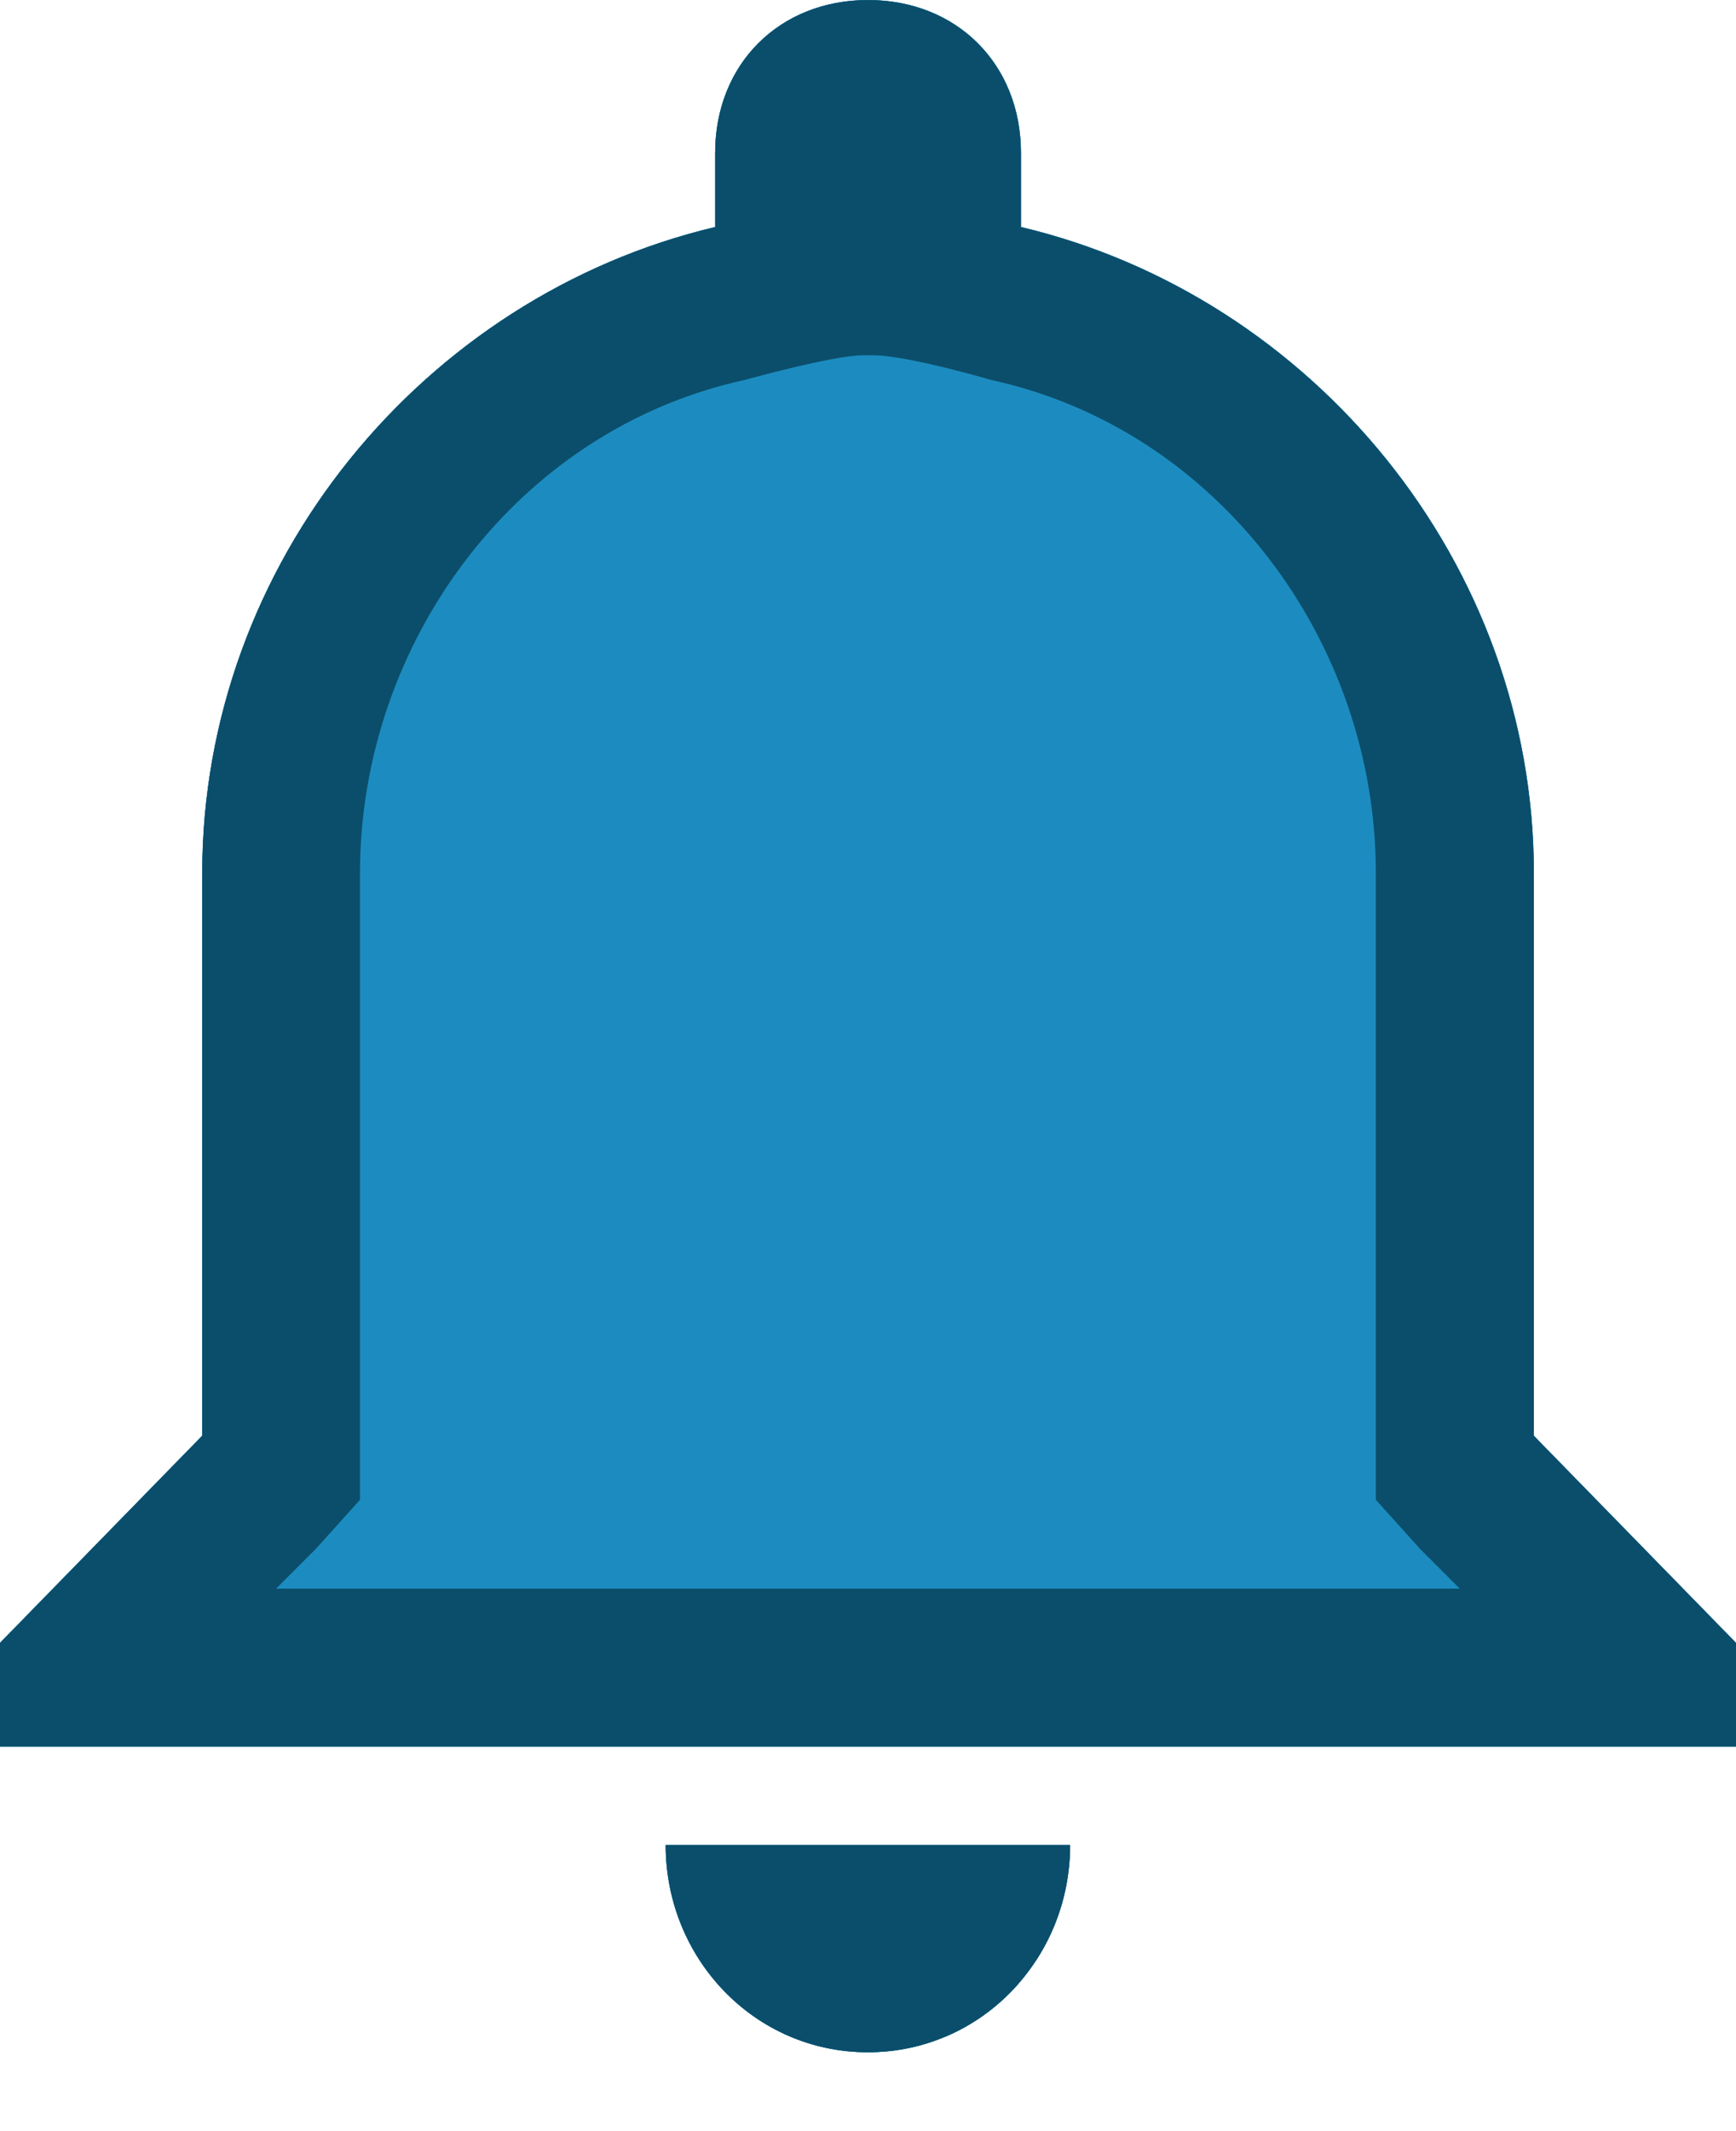 <?xml version="1.0" encoding="UTF-8" standalone="no"?>
<!DOCTYPE svg PUBLIC "-//W3C//DTD SVG 1.1//EN" "http://www.w3.org/Graphics/SVG/1.1/DTD/svg11.dtd">
<svg width="100%" height="100%" viewBox="0 0 22 27" version="1.1" xmlns="http://www.w3.org/2000/svg" xmlns:xlink="http://www.w3.org/1999/xlink" xml:space="preserve" xmlns:serif="http://www.serif.com/" style="fill-rule:evenodd;clip-rule:evenodd;stroke-linejoin:round;stroke-miterlimit:2;">
    <g id="ion-android-notifications" transform="matrix(1,0,0,1,-0.001,-2.999)">
        <path d="M11,29C9.562,29 8.437,27.812 8.437,26.375L13.562,26.375C13.562,26.912 13.405,27.414 13.133,27.833C13.082,27.737 13.023,27.646 12.959,27.559L12.313,27.559L12.897,28.143C12.642,28.43 12.326,28.66 11.967,28.808L11.851,28.808L11.84,28.856C11.578,28.95 11.295,29 11,29L11,29L10.999,29L11,29ZM19.438,21.188L22.001,23.813L22.001,25.126L0.001,25.126L0.001,23.813L2.564,21.188L2.564,14.063C2.564,10.125 5.377,6.75 9.064,5.875L9.064,4.937C9.064,3.812 9.877,2.999 11.002,2.999C12.127,2.999 12.94,3.812 12.94,4.937L12.94,5.875C16.628,6.75 19.44,10.125 19.44,14.063L19.44,21.188L19.438,21.188ZM11.002,7.345C11.334,7.783 11.813,8.108 12.378,8.242C15.002,8.865 17.007,11.262 17.007,14.063C17.007,14.063 17.007,21.188 17.007,21.188C17.007,21.756 17.202,22.279 17.529,22.693L4.475,22.693C4.812,22.266 4.997,21.736 4.997,21.188L4.997,14.063C4.997,11.262 7.003,8.865 9.626,8.242C10.191,8.108 10.67,7.783 11.002,7.345Z" style="fill:rgb(11,78,107);"/>
        <path d="M11,29C9.562,29 8.437,27.812 8.437,26.375L13.562,26.375C13.562,27.813 12.437,29 10.999,29L11,29ZM19.438,21.188L22.001,23.813L22.001,25.126L0.001,25.126L0.001,23.813L2.564,21.188L2.564,14.063C2.564,10.125 5.377,6.75 9.064,5.875L9.064,4.937C9.064,3.812 9.877,2.999 11.002,2.999C12.127,2.999 12.94,3.812 12.94,4.937L12.94,5.875C16.628,6.75 19.44,10.125 19.44,14.063L19.44,21.188L19.438,21.188Z" style="fill:rgb(28,140,192);fill-rule:nonzero;"/>
    </g>
    <g id="ion-android-notifications-none" transform="matrix(1,0,0,1,-0.001,-2.999)">
        <path d="M11.063,7.5L10.938,7.5C10.563,7.5 9.438,7.813 9.438,7.813C6.563,8.438 4.563,11.126 4.563,14.063L4.563,22.001L4,22.626L3.5,23.126L18.5,23.126L18,22.626L17.437,22.001L17.437,14.063C17.437,11.125 15.437,8.438 12.562,7.813C12.562,7.813 11.499,7.5 11.062,7.5L11.063,7.5ZM11,3C12.125,3 12.938,3.813 12.938,4.938L12.938,5.876C16.626,6.751 19.438,10.126 19.438,14.064L19.438,21.189L22.001,23.814L22.001,25.127L0.001,25.127L0.001,23.814L2.564,21.189L2.564,14.064C2.564,10.126 5.377,6.751 9.064,5.876L9.064,4.938C9.064,3.813 9.877,3 11.002,3L11,3ZM13.563,26.375C13.563,27.813 12.438,29 11,29C9.562,29 8.437,27.812 8.437,26.375L13.563,26.375Z" style="fill:rgb(11,78,107);fill-rule:nonzero;"/>
    </g>
</svg>
